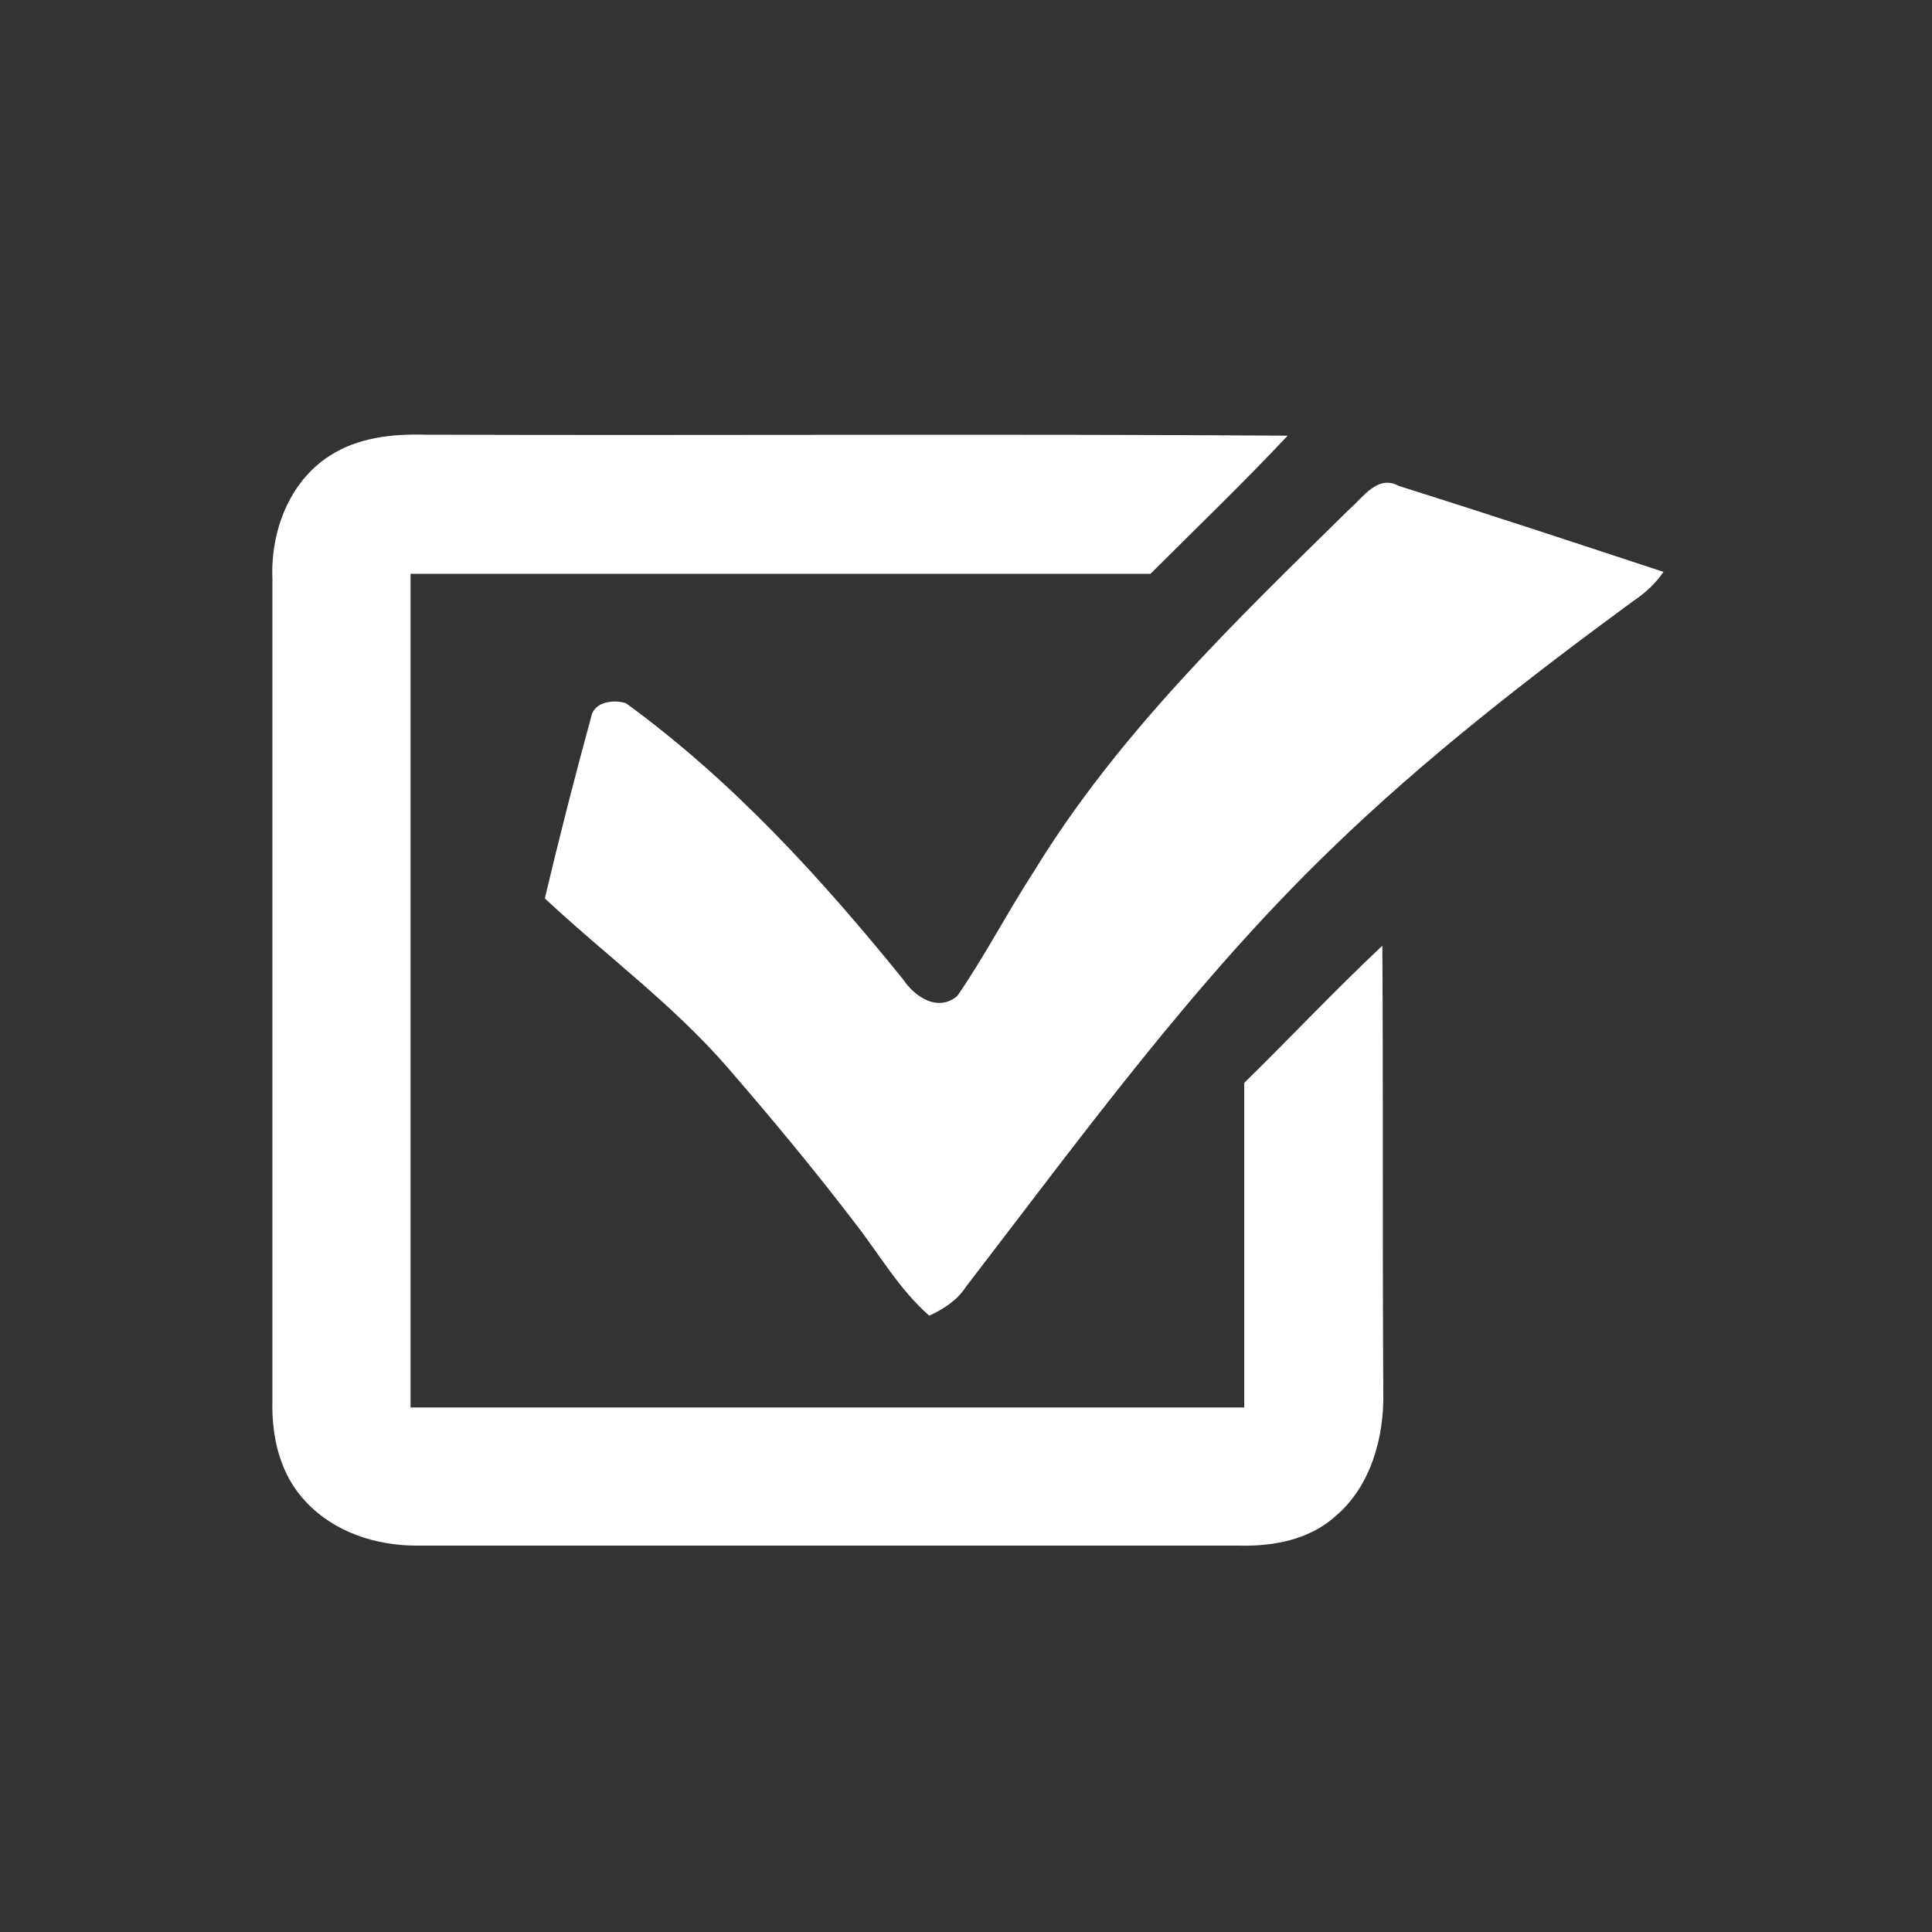 <?xml version="1.0" encoding="utf-8"?>
<!-- Generator: Adobe Illustrator 21.0.2, SVG Export Plug-In . SVG Version: 6.00 Build 0)  -->
<svg version="1.1" id="Layer_1" xmlns="http://www.w3.org/2000/svg" xmlns:xlink="http://www.w3.org/1999/xlink" x="0px" y="0px"
	 viewBox="0 0 200 200" style="enable-background:new 0 0 200 200;" xml:space="preserve">
<rect x="0" y="0" width="200" height="200" fill="#333333" stroke="none"/>
<style type="text/css">
	.st0{fill:#FFFFFF;}
</style>
<g>
	<path class="st0" d="M34.1,47.2c2.9-1.9,6.5-2.3,9.9-2.2c29.8,0.1,59.5-0.1,89.3,0.1c-4.6,4.9-9.5,9.6-14.2,14.3
		c-25.6,0-51.1,0-76.6,0c0,28.8,0,57.5,0,86.3c28.8,0,57.5,0,86.3,0c0-11.2,0-22.4,0-33.6c4.8-4.7,9.4-9.6,14.3-14.2
		c0.1,15.4,0,30.8,0.1,46.2c0.1,4.7-1.3,9.8-5,12.9c-2.7,2.4-6.4,3.1-10,3c-28.4,0-56.7,0-85.1,0c-4.2,0-8.5-1.4-11.4-4.5
		c-2.7-2.8-3.6-6.7-3.5-10.5c0-28.4,0-56.8,0-85.1C28,55.1,29.9,49.9,34.1,47.2z"/>
	<path class="st0" d="M139.7,52.7c1.4-1.2,2.9-3.6,5.1-2.4c9.2,2.9,18.3,5.9,27.4,8.9c-0.8,1.2-1.9,2.2-3.1,3
		c-10.9,8-21.6,16.3-31.3,25.7c-14.2,13.7-25.8,29.7-37.8,45.3c-0.9,1.4-2.3,2.3-3.8,3c-3.1-2.7-5.2-6.4-7.7-9.6
		c-4.2-5.5-8.6-10.8-13.1-16C69.7,104,62.7,98.9,56.4,93c1.5-6.3,3.1-12.6,4.8-18.8c0.3-1.6,2.4-1.8,3.6-1.4
		c11,8,20.2,18.1,28.7,28.6c1.2,1.8,3.6,3.4,5.6,1.7c2.9-4.2,5.2-8.7,8-13C115.8,75.9,127.9,64.3,139.7,52.7z"/>
</g>
</svg>

